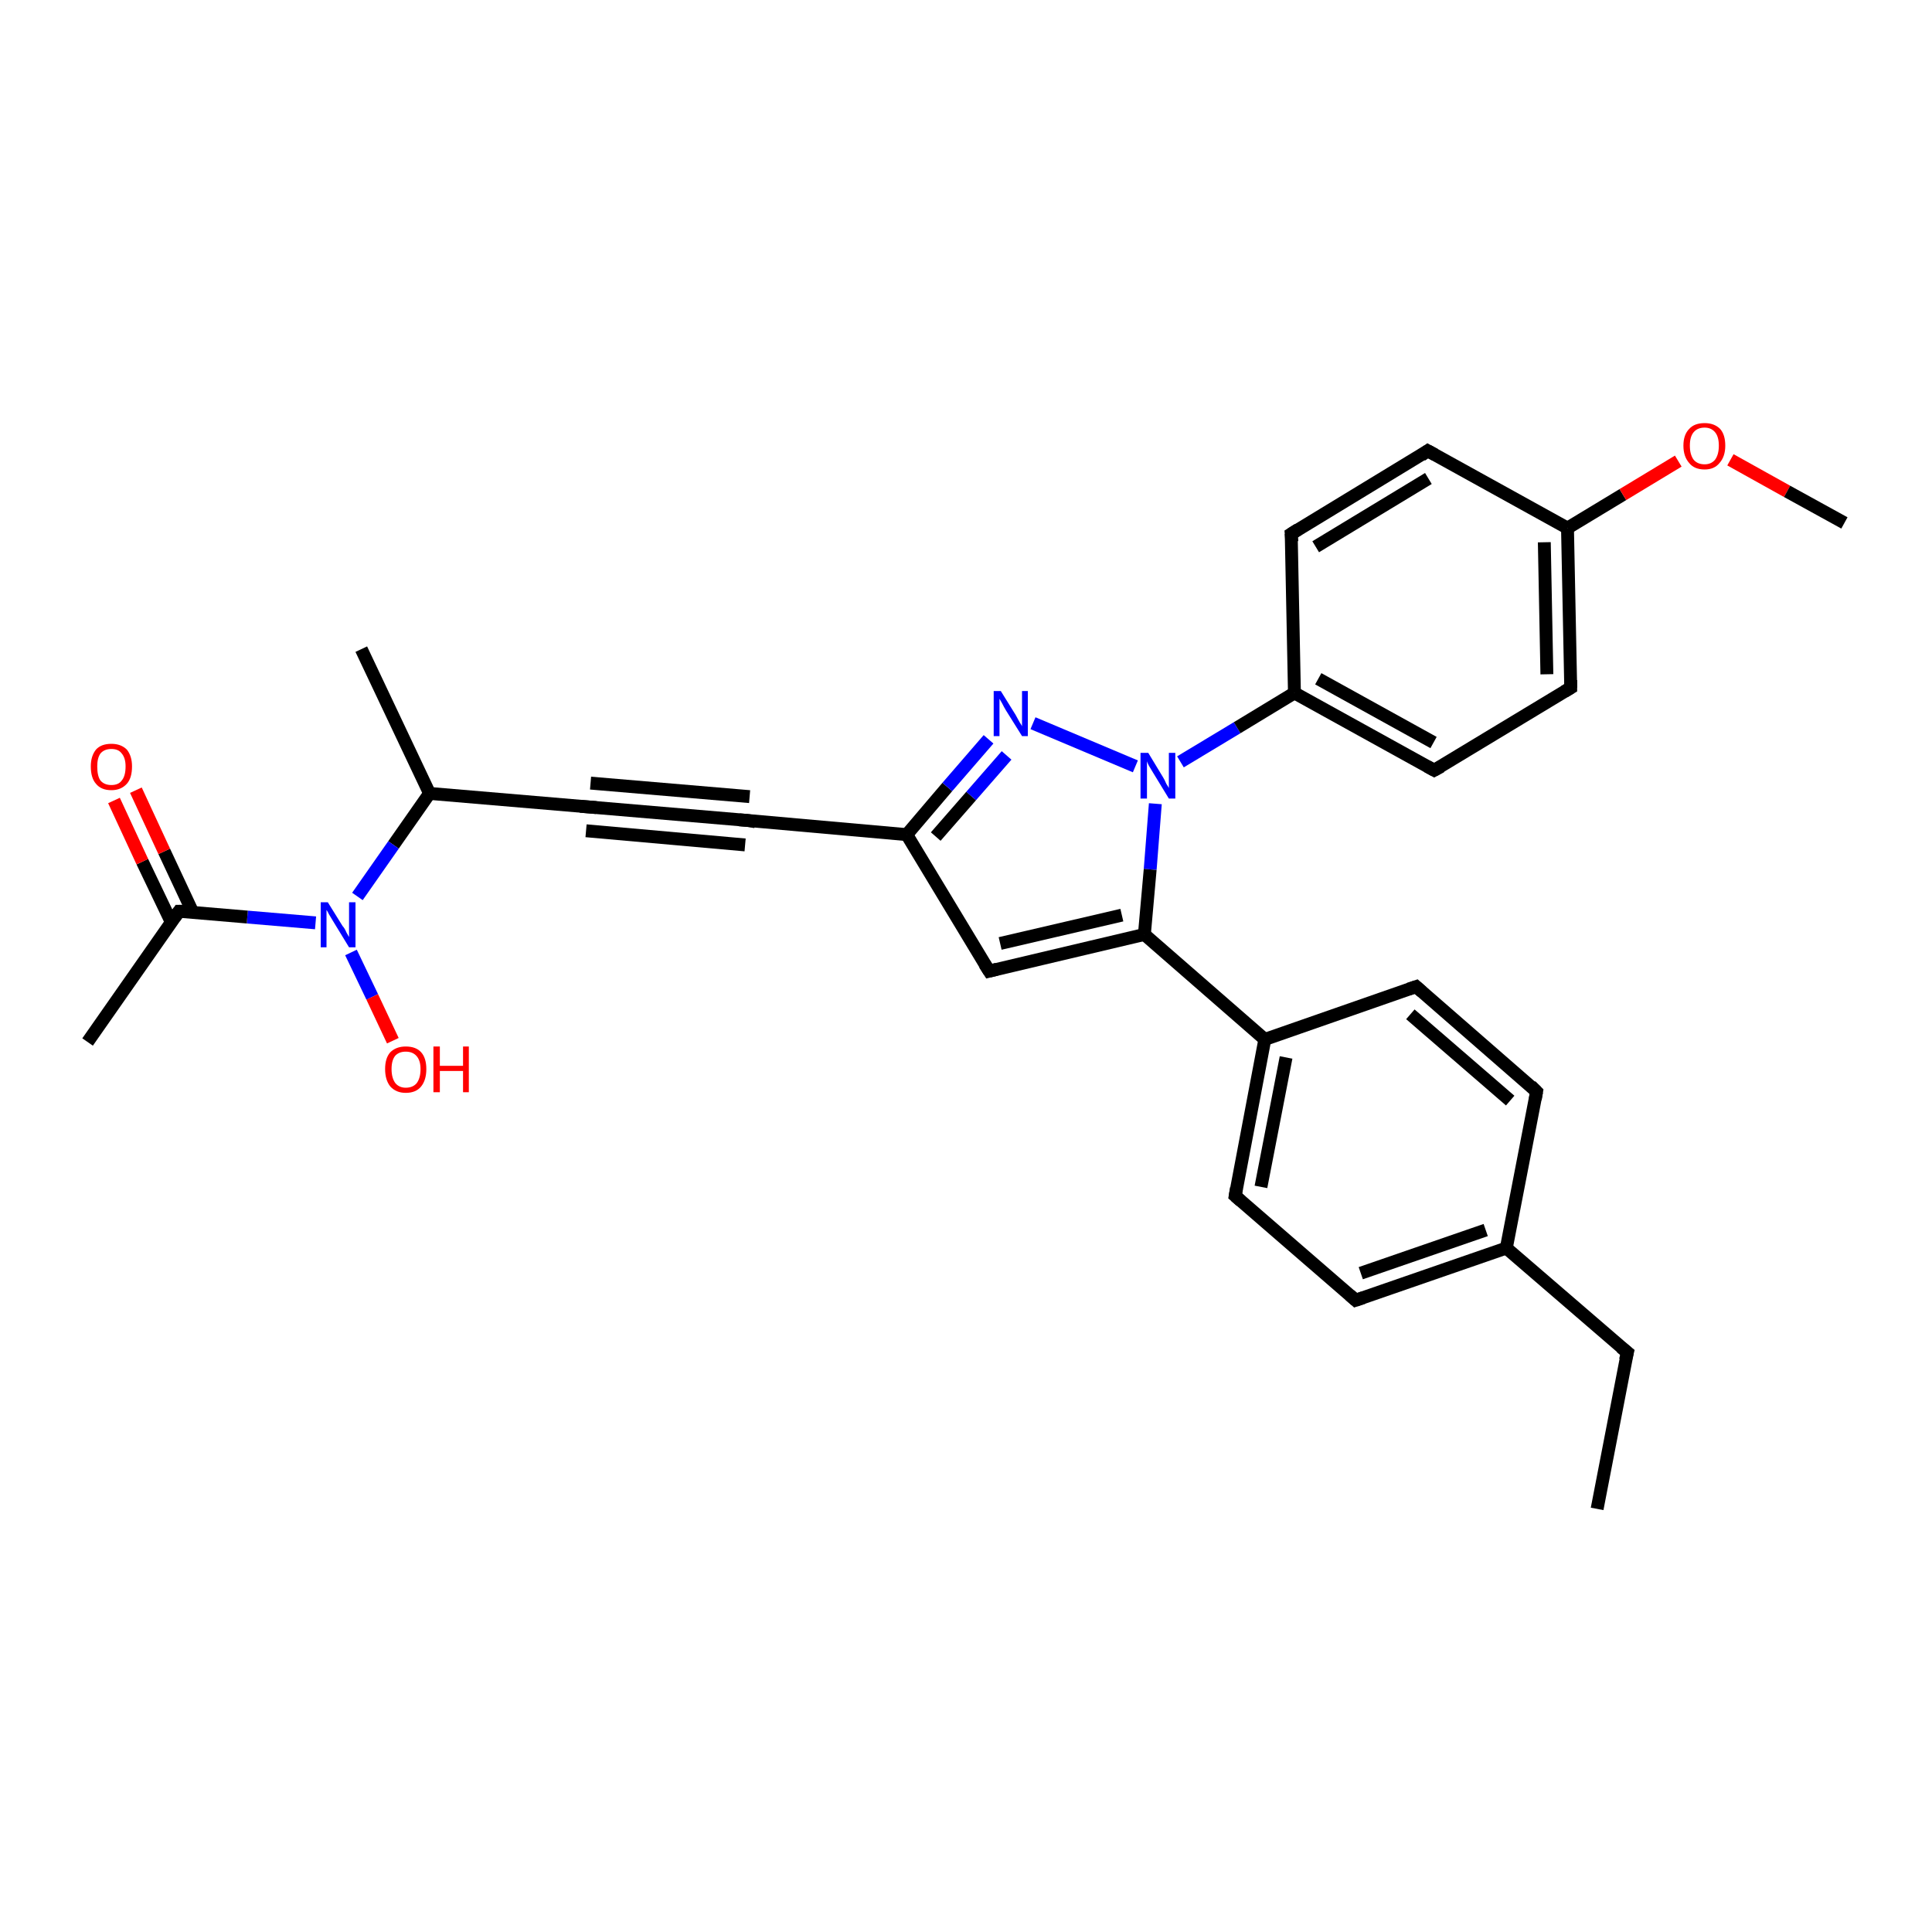<?xml version='1.0' encoding='iso-8859-1'?>
<svg version='1.1' baseProfile='full'
              xmlns='http://www.w3.org/2000/svg'
                      xmlns:rdkit='http://www.rdkit.org/xml'
                      xmlns:xlink='http://www.w3.org/1999/xlink'
                  xml:space='preserve'
width='300px' height='300px' viewBox='0 0 300 300'>
<!-- END OF HEADER -->
<rect style='opacity:1.0;fill:#FFFFFF;stroke:none' width='300.0' height='300.0' x='0.0' y='0.0'> </rect>
<path class='bond-0 atom-0 atom-1' d='M 248.0,234.3 L 252.7,210.0' style='fill:none;fill-rule:evenodd;stroke:#000000;stroke-width:2.0px;stroke-linecap:butt;stroke-linejoin:miter;stroke-opacity:1' />
<path class='bond-1 atom-1 atom-2' d='M 252.7,210.0 L 233.9,193.8' style='fill:none;fill-rule:evenodd;stroke:#000000;stroke-width:2.0px;stroke-linecap:butt;stroke-linejoin:miter;stroke-opacity:1' />
<path class='bond-2 atom-2 atom-3' d='M 233.9,193.8 L 210.5,201.9' style='fill:none;fill-rule:evenodd;stroke:#000000;stroke-width:2.0px;stroke-linecap:butt;stroke-linejoin:miter;stroke-opacity:1' />
<path class='bond-2 atom-2 atom-3' d='M 230.7,191.0 L 211.3,197.7' style='fill:none;fill-rule:evenodd;stroke:#000000;stroke-width:2.0px;stroke-linecap:butt;stroke-linejoin:miter;stroke-opacity:1' />
<path class='bond-3 atom-3 atom-4' d='M 210.5,201.9 L 191.8,185.7' style='fill:none;fill-rule:evenodd;stroke:#000000;stroke-width:2.0px;stroke-linecap:butt;stroke-linejoin:miter;stroke-opacity:1' />
<path class='bond-4 atom-4 atom-5' d='M 191.8,185.7 L 196.4,161.4' style='fill:none;fill-rule:evenodd;stroke:#000000;stroke-width:2.0px;stroke-linecap:butt;stroke-linejoin:miter;stroke-opacity:1' />
<path class='bond-4 atom-4 atom-5' d='M 195.8,184.3 L 199.7,164.2' style='fill:none;fill-rule:evenodd;stroke:#000000;stroke-width:2.0px;stroke-linecap:butt;stroke-linejoin:miter;stroke-opacity:1' />
<path class='bond-5 atom-5 atom-6' d='M 196.4,161.4 L 219.9,153.2' style='fill:none;fill-rule:evenodd;stroke:#000000;stroke-width:2.0px;stroke-linecap:butt;stroke-linejoin:miter;stroke-opacity:1' />
<path class='bond-6 atom-6 atom-7' d='M 219.9,153.2 L 238.6,169.5' style='fill:none;fill-rule:evenodd;stroke:#000000;stroke-width:2.0px;stroke-linecap:butt;stroke-linejoin:miter;stroke-opacity:1' />
<path class='bond-6 atom-6 atom-7' d='M 219.0,157.5 L 234.5,170.9' style='fill:none;fill-rule:evenodd;stroke:#000000;stroke-width:2.0px;stroke-linecap:butt;stroke-linejoin:miter;stroke-opacity:1' />
<path class='bond-7 atom-5 atom-8' d='M 196.4,161.4 L 177.7,145.1' style='fill:none;fill-rule:evenodd;stroke:#000000;stroke-width:2.0px;stroke-linecap:butt;stroke-linejoin:miter;stroke-opacity:1' />
<path class='bond-8 atom-8 atom-9' d='M 177.7,145.1 L 153.6,150.8' style='fill:none;fill-rule:evenodd;stroke:#000000;stroke-width:2.0px;stroke-linecap:butt;stroke-linejoin:miter;stroke-opacity:1' />
<path class='bond-8 atom-8 atom-9' d='M 174.2,142.1 L 155.3,146.5' style='fill:none;fill-rule:evenodd;stroke:#000000;stroke-width:2.0px;stroke-linecap:butt;stroke-linejoin:miter;stroke-opacity:1' />
<path class='bond-9 atom-9 atom-10' d='M 153.6,150.8 L 140.8,129.6' style='fill:none;fill-rule:evenodd;stroke:#000000;stroke-width:2.0px;stroke-linecap:butt;stroke-linejoin:miter;stroke-opacity:1' />
<path class='bond-10 atom-10 atom-11' d='M 140.8,129.6 L 147.1,122.2' style='fill:none;fill-rule:evenodd;stroke:#000000;stroke-width:2.0px;stroke-linecap:butt;stroke-linejoin:miter;stroke-opacity:1' />
<path class='bond-10 atom-10 atom-11' d='M 147.1,122.2 L 153.5,114.8' style='fill:none;fill-rule:evenodd;stroke:#0000FF;stroke-width:2.0px;stroke-linecap:butt;stroke-linejoin:miter;stroke-opacity:1' />
<path class='bond-10 atom-10 atom-11' d='M 145.3,129.9 L 150.8,123.6' style='fill:none;fill-rule:evenodd;stroke:#000000;stroke-width:2.0px;stroke-linecap:butt;stroke-linejoin:miter;stroke-opacity:1' />
<path class='bond-10 atom-10 atom-11' d='M 150.8,123.6 L 156.3,117.3' style='fill:none;fill-rule:evenodd;stroke:#0000FF;stroke-width:2.0px;stroke-linecap:butt;stroke-linejoin:miter;stroke-opacity:1' />
<path class='bond-11 atom-11 atom-12' d='M 160.4,112.3 L 176.3,119.0' style='fill:none;fill-rule:evenodd;stroke:#0000FF;stroke-width:2.0px;stroke-linecap:butt;stroke-linejoin:miter;stroke-opacity:1' />
<path class='bond-12 atom-12 atom-13' d='M 183.3,118.3 L 192.1,113.0' style='fill:none;fill-rule:evenodd;stroke:#0000FF;stroke-width:2.0px;stroke-linecap:butt;stroke-linejoin:miter;stroke-opacity:1' />
<path class='bond-12 atom-12 atom-13' d='M 192.1,113.0 L 201.0,107.6' style='fill:none;fill-rule:evenodd;stroke:#000000;stroke-width:2.0px;stroke-linecap:butt;stroke-linejoin:miter;stroke-opacity:1' />
<path class='bond-13 atom-13 atom-14' d='M 201.0,107.6 L 222.7,119.6' style='fill:none;fill-rule:evenodd;stroke:#000000;stroke-width:2.0px;stroke-linecap:butt;stroke-linejoin:miter;stroke-opacity:1' />
<path class='bond-13 atom-13 atom-14' d='M 204.7,105.4 L 222.6,115.3' style='fill:none;fill-rule:evenodd;stroke:#000000;stroke-width:2.0px;stroke-linecap:butt;stroke-linejoin:miter;stroke-opacity:1' />
<path class='bond-14 atom-14 atom-15' d='M 222.7,119.6 L 243.9,106.8' style='fill:none;fill-rule:evenodd;stroke:#000000;stroke-width:2.0px;stroke-linecap:butt;stroke-linejoin:miter;stroke-opacity:1' />
<path class='bond-15 atom-15 atom-16' d='M 243.9,106.8 L 243.4,82.0' style='fill:none;fill-rule:evenodd;stroke:#000000;stroke-width:2.0px;stroke-linecap:butt;stroke-linejoin:miter;stroke-opacity:1' />
<path class='bond-15 atom-15 atom-16' d='M 240.2,104.7 L 239.8,84.2' style='fill:none;fill-rule:evenodd;stroke:#000000;stroke-width:2.0px;stroke-linecap:butt;stroke-linejoin:miter;stroke-opacity:1' />
<path class='bond-16 atom-16 atom-17' d='M 243.4,82.0 L 252.0,76.8' style='fill:none;fill-rule:evenodd;stroke:#000000;stroke-width:2.0px;stroke-linecap:butt;stroke-linejoin:miter;stroke-opacity:1' />
<path class='bond-16 atom-16 atom-17' d='M 252.0,76.8 L 260.6,71.6' style='fill:none;fill-rule:evenodd;stroke:#FF0000;stroke-width:2.0px;stroke-linecap:butt;stroke-linejoin:miter;stroke-opacity:1' />
<path class='bond-17 atom-17 atom-18' d='M 268.7,71.4 L 277.5,76.3' style='fill:none;fill-rule:evenodd;stroke:#FF0000;stroke-width:2.0px;stroke-linecap:butt;stroke-linejoin:miter;stroke-opacity:1' />
<path class='bond-17 atom-17 atom-18' d='M 277.5,76.3 L 286.4,81.2' style='fill:none;fill-rule:evenodd;stroke:#000000;stroke-width:2.0px;stroke-linecap:butt;stroke-linejoin:miter;stroke-opacity:1' />
<path class='bond-18 atom-16 atom-19' d='M 243.4,82.0 L 221.7,70.0' style='fill:none;fill-rule:evenodd;stroke:#000000;stroke-width:2.0px;stroke-linecap:butt;stroke-linejoin:miter;stroke-opacity:1' />
<path class='bond-19 atom-19 atom-20' d='M 221.7,70.0 L 200.5,82.9' style='fill:none;fill-rule:evenodd;stroke:#000000;stroke-width:2.0px;stroke-linecap:butt;stroke-linejoin:miter;stroke-opacity:1' />
<path class='bond-19 atom-19 atom-20' d='M 221.8,74.3 L 204.3,84.9' style='fill:none;fill-rule:evenodd;stroke:#000000;stroke-width:2.0px;stroke-linecap:butt;stroke-linejoin:miter;stroke-opacity:1' />
<path class='bond-20 atom-10 atom-21' d='M 140.8,129.6 L 116.1,127.4' style='fill:none;fill-rule:evenodd;stroke:#000000;stroke-width:2.0px;stroke-linecap:butt;stroke-linejoin:miter;stroke-opacity:1' />
<path class='bond-21 atom-21 atom-22' d='M 116.1,127.4 L 91.4,125.3' style='fill:none;fill-rule:evenodd;stroke:#000000;stroke-width:2.0px;stroke-linecap:butt;stroke-linejoin:miter;stroke-opacity:1' />
<path class='bond-21 atom-21 atom-22' d='M 115.7,131.2 L 91.0,129.0' style='fill:none;fill-rule:evenodd;stroke:#000000;stroke-width:2.0px;stroke-linecap:butt;stroke-linejoin:miter;stroke-opacity:1' />
<path class='bond-21 atom-21 atom-22' d='M 116.4,123.7 L 91.7,121.6' style='fill:none;fill-rule:evenodd;stroke:#000000;stroke-width:2.0px;stroke-linecap:butt;stroke-linejoin:miter;stroke-opacity:1' />
<path class='bond-22 atom-22 atom-23' d='M 91.4,125.3 L 66.7,123.2' style='fill:none;fill-rule:evenodd;stroke:#000000;stroke-width:2.0px;stroke-linecap:butt;stroke-linejoin:miter;stroke-opacity:1' />
<path class='bond-23 atom-23 atom-24' d='M 66.7,123.2 L 56.1,100.8' style='fill:none;fill-rule:evenodd;stroke:#000000;stroke-width:2.0px;stroke-linecap:butt;stroke-linejoin:miter;stroke-opacity:1' />
<path class='bond-24 atom-23 atom-25' d='M 66.7,123.2 L 61.1,131.2' style='fill:none;fill-rule:evenodd;stroke:#000000;stroke-width:2.0px;stroke-linecap:butt;stroke-linejoin:miter;stroke-opacity:1' />
<path class='bond-24 atom-23 atom-25' d='M 61.1,131.2 L 55.5,139.2' style='fill:none;fill-rule:evenodd;stroke:#0000FF;stroke-width:2.0px;stroke-linecap:butt;stroke-linejoin:miter;stroke-opacity:1' />
<path class='bond-25 atom-25 atom-26' d='M 54.5,147.9 L 57.8,154.8' style='fill:none;fill-rule:evenodd;stroke:#0000FF;stroke-width:2.0px;stroke-linecap:butt;stroke-linejoin:miter;stroke-opacity:1' />
<path class='bond-25 atom-25 atom-26' d='M 57.8,154.8 L 61.0,161.6' style='fill:none;fill-rule:evenodd;stroke:#FF0000;stroke-width:2.0px;stroke-linecap:butt;stroke-linejoin:miter;stroke-opacity:1' />
<path class='bond-26 atom-25 atom-27' d='M 49.0,143.3 L 38.4,142.4' style='fill:none;fill-rule:evenodd;stroke:#0000FF;stroke-width:2.0px;stroke-linecap:butt;stroke-linejoin:miter;stroke-opacity:1' />
<path class='bond-26 atom-25 atom-27' d='M 38.4,142.4 L 27.8,141.5' style='fill:none;fill-rule:evenodd;stroke:#000000;stroke-width:2.0px;stroke-linecap:butt;stroke-linejoin:miter;stroke-opacity:1' />
<path class='bond-27 atom-27 atom-28' d='M 27.8,141.5 L 13.6,161.8' style='fill:none;fill-rule:evenodd;stroke:#000000;stroke-width:2.0px;stroke-linecap:butt;stroke-linejoin:miter;stroke-opacity:1' />
<path class='bond-28 atom-27 atom-29' d='M 29.9,141.6 L 25.5,132.2' style='fill:none;fill-rule:evenodd;stroke:#000000;stroke-width:2.0px;stroke-linecap:butt;stroke-linejoin:miter;stroke-opacity:1' />
<path class='bond-28 atom-27 atom-29' d='M 25.5,132.2 L 21.1,122.7' style='fill:none;fill-rule:evenodd;stroke:#FF0000;stroke-width:2.0px;stroke-linecap:butt;stroke-linejoin:miter;stroke-opacity:1' />
<path class='bond-28 atom-27 atom-29' d='M 26.6,143.2 L 22.1,133.8' style='fill:none;fill-rule:evenodd;stroke:#000000;stroke-width:2.0px;stroke-linecap:butt;stroke-linejoin:miter;stroke-opacity:1' />
<path class='bond-28 atom-27 atom-29' d='M 22.1,133.8 L 17.7,124.3' style='fill:none;fill-rule:evenodd;stroke:#FF0000;stroke-width:2.0px;stroke-linecap:butt;stroke-linejoin:miter;stroke-opacity:1' />
<path class='bond-29 atom-7 atom-2' d='M 238.6,169.5 L 233.9,193.8' style='fill:none;fill-rule:evenodd;stroke:#000000;stroke-width:2.0px;stroke-linecap:butt;stroke-linejoin:miter;stroke-opacity:1' />
<path class='bond-30 atom-12 atom-8' d='M 179.4,124.8 L 178.6,135.0' style='fill:none;fill-rule:evenodd;stroke:#0000FF;stroke-width:2.0px;stroke-linecap:butt;stroke-linejoin:miter;stroke-opacity:1' />
<path class='bond-30 atom-12 atom-8' d='M 178.6,135.0 L 177.7,145.1' style='fill:none;fill-rule:evenodd;stroke:#000000;stroke-width:2.0px;stroke-linecap:butt;stroke-linejoin:miter;stroke-opacity:1' />
<path class='bond-31 atom-20 atom-13' d='M 200.5,82.9 L 201.0,107.6' style='fill:none;fill-rule:evenodd;stroke:#000000;stroke-width:2.0px;stroke-linecap:butt;stroke-linejoin:miter;stroke-opacity:1' />
<path d='M 252.4,211.2 L 252.7,210.0 L 251.7,209.2' style='fill:none;stroke:#000000;stroke-width:2.0px;stroke-linecap:butt;stroke-linejoin:miter;stroke-opacity:1;' />
<path d='M 211.7,201.5 L 210.5,201.9 L 209.6,201.1' style='fill:none;stroke:#000000;stroke-width:2.0px;stroke-linecap:butt;stroke-linejoin:miter;stroke-opacity:1;' />
<path d='M 192.7,186.5 L 191.8,185.7 L 192.0,184.5' style='fill:none;stroke:#000000;stroke-width:2.0px;stroke-linecap:butt;stroke-linejoin:miter;stroke-opacity:1;' />
<path d='M 218.7,153.6 L 219.9,153.2 L 220.8,154.0' style='fill:none;stroke:#000000;stroke-width:2.0px;stroke-linecap:butt;stroke-linejoin:miter;stroke-opacity:1;' />
<path d='M 237.7,168.6 L 238.6,169.5 L 238.4,170.7' style='fill:none;stroke:#000000;stroke-width:2.0px;stroke-linecap:butt;stroke-linejoin:miter;stroke-opacity:1;' />
<path d='M 154.8,150.5 L 153.6,150.8 L 152.9,149.7' style='fill:none;stroke:#000000;stroke-width:2.0px;stroke-linecap:butt;stroke-linejoin:miter;stroke-opacity:1;' />
<path d='M 221.6,119.0 L 222.7,119.6 L 223.8,119.0' style='fill:none;stroke:#000000;stroke-width:2.0px;stroke-linecap:butt;stroke-linejoin:miter;stroke-opacity:1;' />
<path d='M 242.9,107.4 L 243.9,106.8 L 243.9,105.6' style='fill:none;stroke:#000000;stroke-width:2.0px;stroke-linecap:butt;stroke-linejoin:miter;stroke-opacity:1;' />
<path d='M 222.8,70.6 L 221.7,70.0 L 220.7,70.7' style='fill:none;stroke:#000000;stroke-width:2.0px;stroke-linecap:butt;stroke-linejoin:miter;stroke-opacity:1;' />
<path d='M 201.6,82.2 L 200.5,82.9 L 200.6,84.1' style='fill:none;stroke:#000000;stroke-width:2.0px;stroke-linecap:butt;stroke-linejoin:miter;stroke-opacity:1;' />
<path d='M 117.3,127.6 L 116.1,127.4 L 114.8,127.3' style='fill:none;stroke:#000000;stroke-width:2.0px;stroke-linecap:butt;stroke-linejoin:miter;stroke-opacity:1;' />
<path d='M 92.6,125.4 L 91.4,125.3 L 90.1,125.2' style='fill:none;stroke:#000000;stroke-width:2.0px;stroke-linecap:butt;stroke-linejoin:miter;stroke-opacity:1;' />
<path d='M 28.3,141.5 L 27.8,141.5 L 27.1,142.5' style='fill:none;stroke:#000000;stroke-width:2.0px;stroke-linecap:butt;stroke-linejoin:miter;stroke-opacity:1;' />
<path class='atom-11' d='M 155.4 107.3
L 157.7 111.0
Q 157.9 111.4, 158.3 112.1
Q 158.7 112.7, 158.7 112.8
L 158.7 107.3
L 159.6 107.3
L 159.6 114.3
L 158.7 114.3
L 156.2 110.3
Q 155.9 109.8, 155.6 109.2
Q 155.3 108.7, 155.2 108.5
L 155.2 114.3
L 154.3 114.3
L 154.3 107.3
L 155.4 107.3
' fill='#0000FF'/>
<path class='atom-12' d='M 178.3 116.9
L 180.6 120.7
Q 180.8 121.0, 181.1 121.7
Q 181.5 122.3, 181.5 122.4
L 181.5 116.9
L 182.5 116.9
L 182.5 124.0
L 181.5 124.0
L 179.0 119.9
Q 178.7 119.4, 178.4 118.9
Q 178.1 118.3, 178.1 118.2
L 178.1 124.0
L 177.1 124.0
L 177.1 116.9
L 178.3 116.9
' fill='#0000FF'/>
<path class='atom-17' d='M 261.4 69.2
Q 261.4 67.5, 262.3 66.6
Q 263.1 65.7, 264.7 65.7
Q 266.2 65.7, 267.1 66.6
Q 267.9 67.5, 267.9 69.2
Q 267.9 70.9, 267.0 71.9
Q 266.2 72.9, 264.7 72.9
Q 263.1 72.9, 262.3 71.9
Q 261.4 70.9, 261.4 69.2
M 264.7 72.1
Q 265.7 72.1, 266.3 71.4
Q 266.9 70.6, 266.9 69.2
Q 266.9 67.8, 266.3 67.1
Q 265.7 66.4, 264.7 66.4
Q 263.6 66.4, 263.0 67.1
Q 262.4 67.8, 262.4 69.2
Q 262.4 70.6, 263.0 71.4
Q 263.6 72.1, 264.7 72.1
' fill='#FF0000'/>
<path class='atom-25' d='M 50.9 140.1
L 53.2 143.8
Q 53.5 144.1, 53.8 144.8
Q 54.2 145.5, 54.2 145.5
L 54.2 140.1
L 55.2 140.1
L 55.2 147.1
L 54.2 147.1
L 51.7 143.0
Q 51.4 142.5, 51.1 142.0
Q 50.8 141.4, 50.7 141.3
L 50.7 147.1
L 49.8 147.1
L 49.8 140.1
L 50.9 140.1
' fill='#0000FF'/>
<path class='atom-26' d='M 59.8 166.0
Q 59.8 164.3, 60.6 163.4
Q 61.5 162.5, 63.0 162.5
Q 64.6 162.5, 65.4 163.4
Q 66.2 164.3, 66.2 166.0
Q 66.2 167.7, 65.4 168.7
Q 64.6 169.7, 63.0 169.7
Q 61.5 169.7, 60.6 168.7
Q 59.8 167.7, 59.8 166.0
M 63.0 168.9
Q 64.1 168.9, 64.7 168.2
Q 65.3 167.4, 65.3 166.0
Q 65.3 164.7, 64.7 164.0
Q 64.1 163.3, 63.0 163.3
Q 62.0 163.3, 61.4 163.9
Q 60.8 164.6, 60.8 166.0
Q 60.8 167.4, 61.4 168.2
Q 62.0 168.9, 63.0 168.9
' fill='#FF0000'/>
<path class='atom-26' d='M 67.3 162.5
L 68.3 162.5
L 68.3 165.5
L 71.9 165.5
L 71.9 162.5
L 72.8 162.5
L 72.8 169.6
L 71.9 169.6
L 71.9 166.3
L 68.3 166.3
L 68.3 169.6
L 67.3 169.6
L 67.3 162.5
' fill='#FF0000'/>
<path class='atom-29' d='M 14.1 119.0
Q 14.1 117.4, 14.9 116.4
Q 15.7 115.5, 17.3 115.5
Q 18.8 115.5, 19.7 116.4
Q 20.5 117.4, 20.5 119.0
Q 20.5 120.8, 19.7 121.7
Q 18.8 122.7, 17.3 122.7
Q 15.7 122.7, 14.9 121.7
Q 14.1 120.8, 14.1 119.0
M 17.3 121.9
Q 18.4 121.9, 18.9 121.2
Q 19.5 120.5, 19.5 119.0
Q 19.5 117.7, 18.9 117.0
Q 18.4 116.3, 17.3 116.3
Q 16.2 116.3, 15.6 117.0
Q 15.1 117.7, 15.1 119.0
Q 15.1 120.5, 15.6 121.2
Q 16.2 121.9, 17.3 121.9
' fill='#FF0000'/>
</svg>
